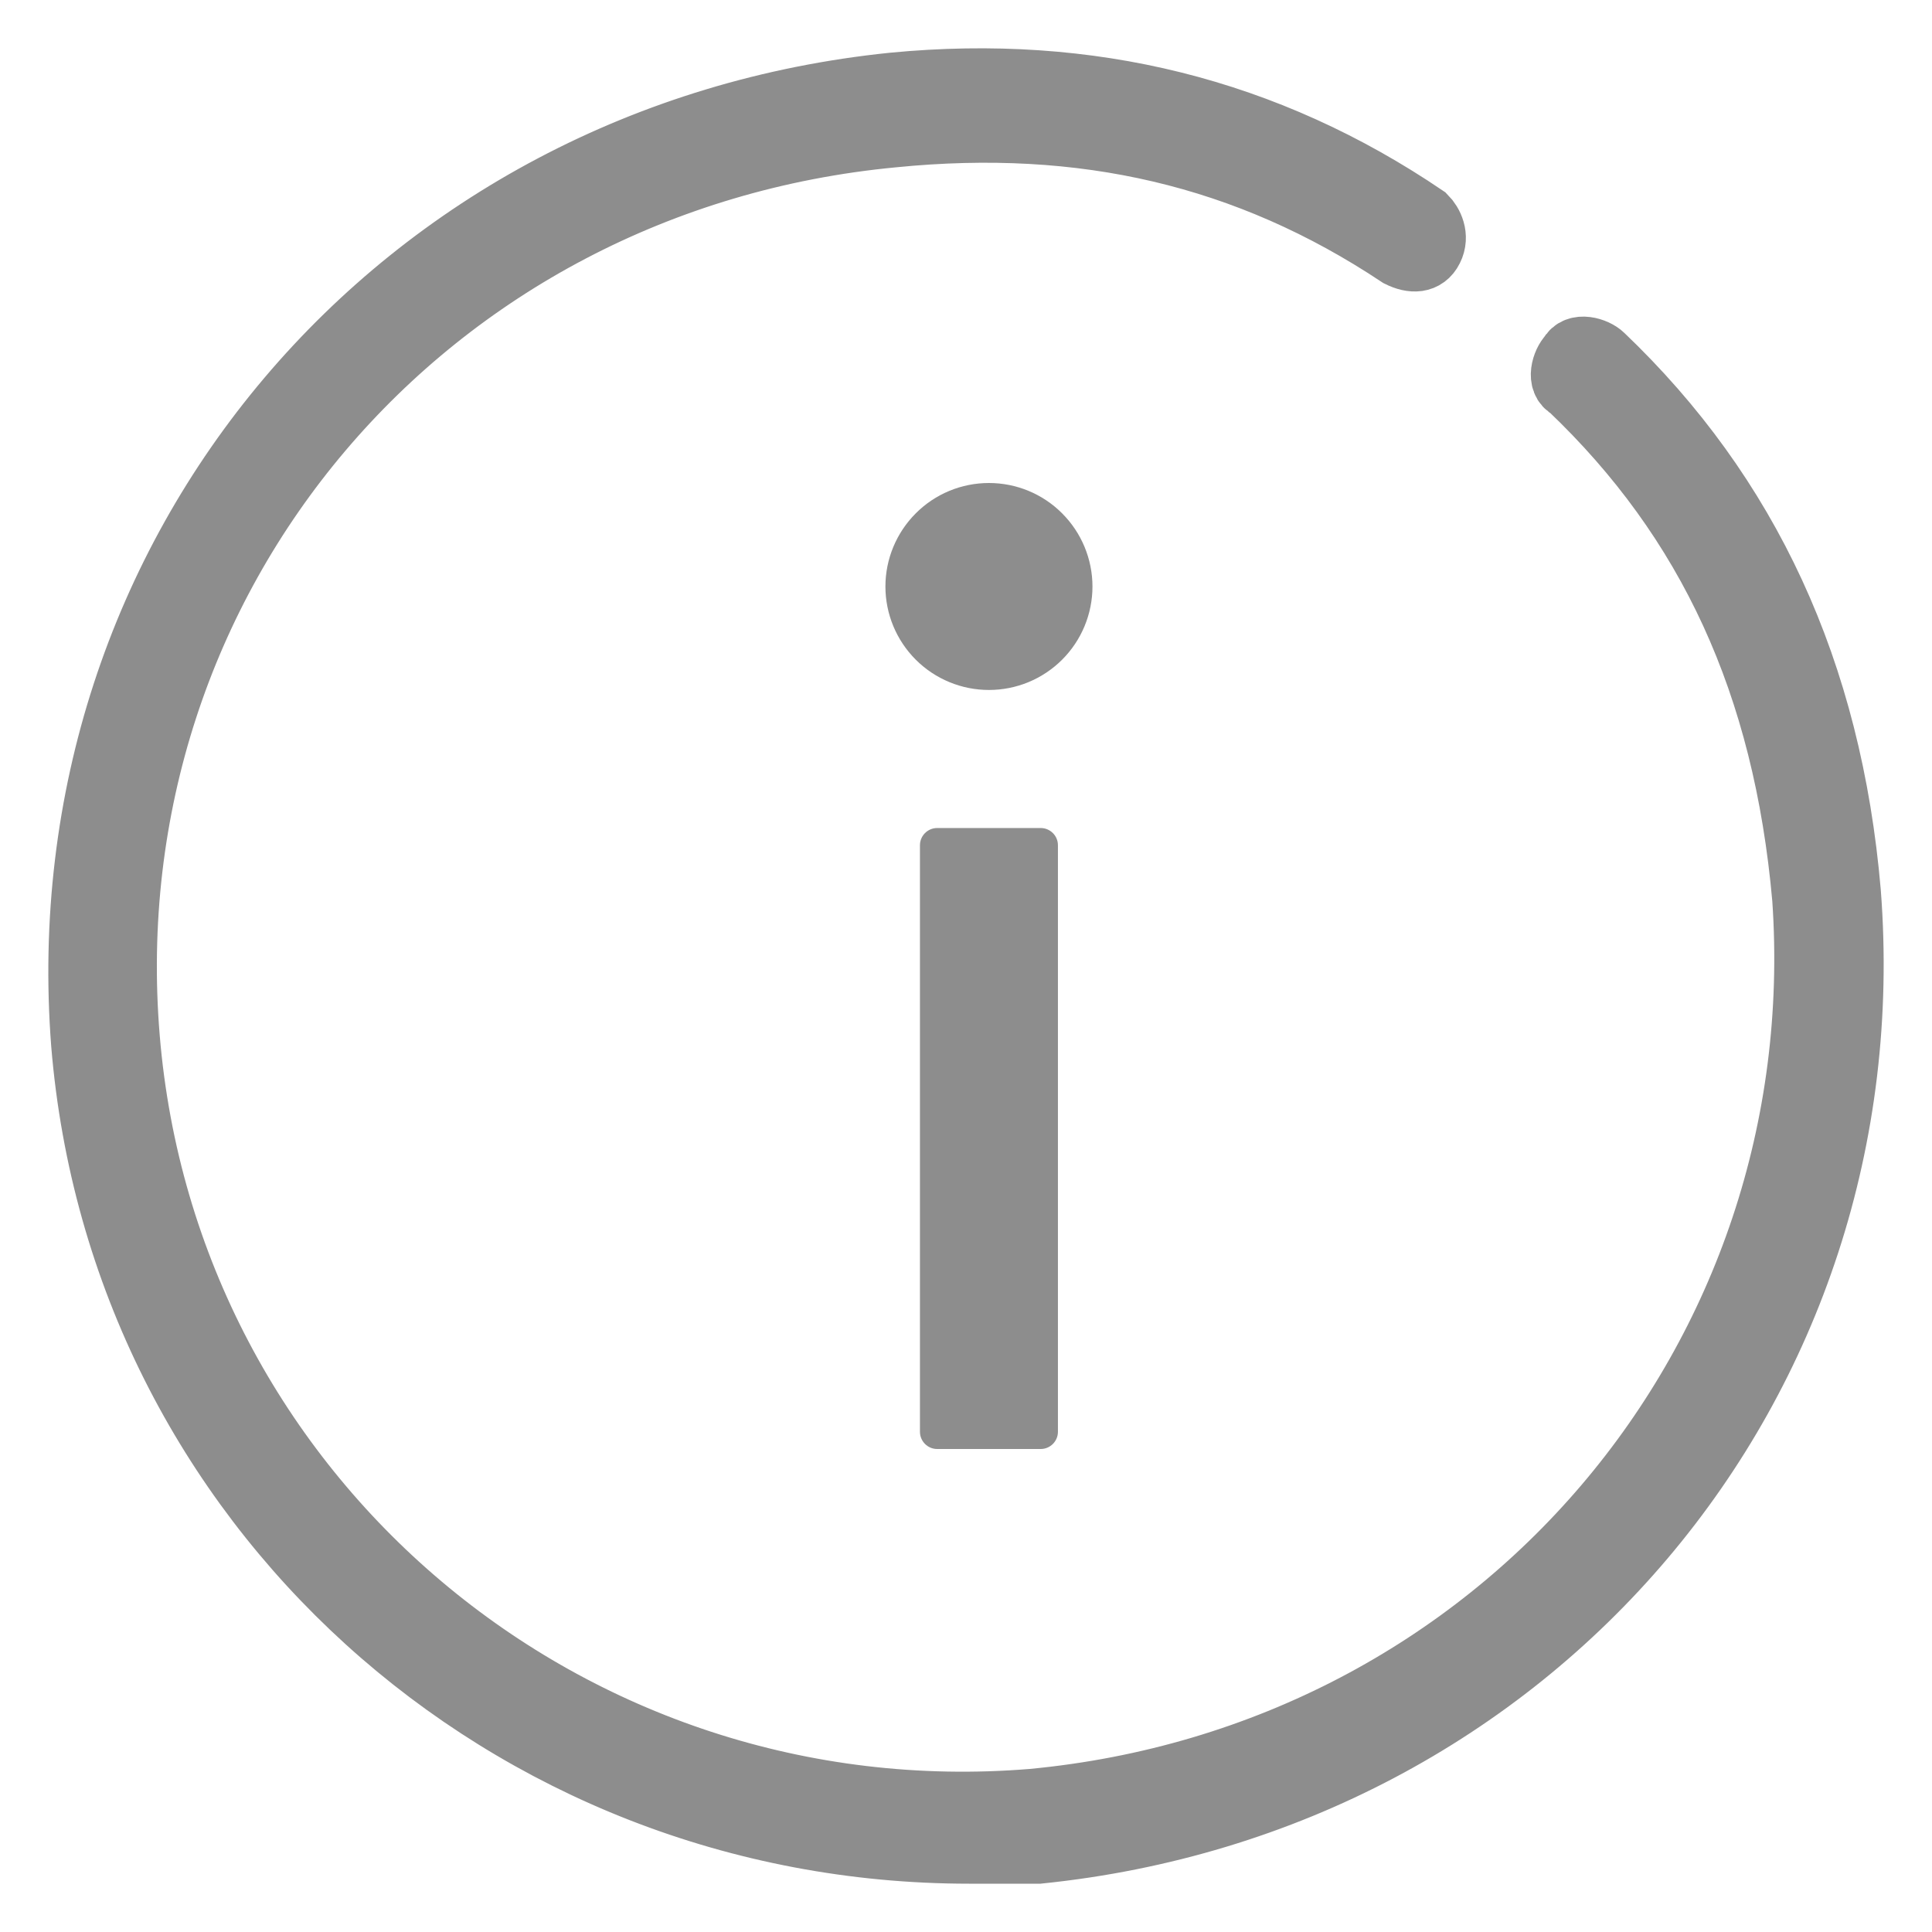 <svg xmlns="http://www.w3.org/2000/svg" width="24" height="24" viewBox="0 0 24 24" fill="none">
  <path d="M22.965 11.086C22.73 8.342 21.708 6.148 19.9 4.423C19.821 4.345 19.585 4.267 19.507 4.423C19.428 4.502 19.35 4.737 19.507 4.815C21.236 6.461 22.179 8.499 22.415 11.164C22.808 16.886 18.642 21.824 12.825 22.373C7.087 22.843 2.056 18.611 1.585 12.889C1.113 7.167 5.279 2.229 11.096 1.68C13.454 1.445 15.498 1.915 17.384 3.169C17.542 3.248 17.699 3.248 17.777 3.091C17.856 2.934 17.777 2.777 17.699 2.699C15.734 1.366 13.533 0.818 11.096 1.053C4.965 1.68 0.563 6.853 1.035 12.967C1.506 18.689 6.301 23 12.039 23H12.904C19.035 22.373 23.437 17.2 22.965 11.086Z" fill="#8D8D8D" stroke="#8D8D8D" stroke-width="0.8"/>
  <path d="M10.999 7.286C10.999 7.627 11.135 7.954 11.376 8.195C11.617 8.436 11.944 8.571 12.285 8.571C12.626 8.571 12.953 8.436 13.194 8.195C13.435 7.954 13.571 7.627 13.571 7.286C13.571 6.945 13.435 6.618 13.194 6.377C12.953 6.135 12.626 6 12.285 6C11.944 6 11.617 6.135 11.376 6.377C11.135 6.618 10.999 6.945 10.999 7.286ZM12.928 10.286H11.642C11.524 10.286 11.428 10.382 11.428 10.5V17.786C11.428 17.904 11.524 18 11.642 18H12.928C13.046 18 13.142 17.904 13.142 17.786V10.5C13.142 10.382 13.046 10.286 12.928 10.286Z" fill="#8D8D8D"/>
</svg>